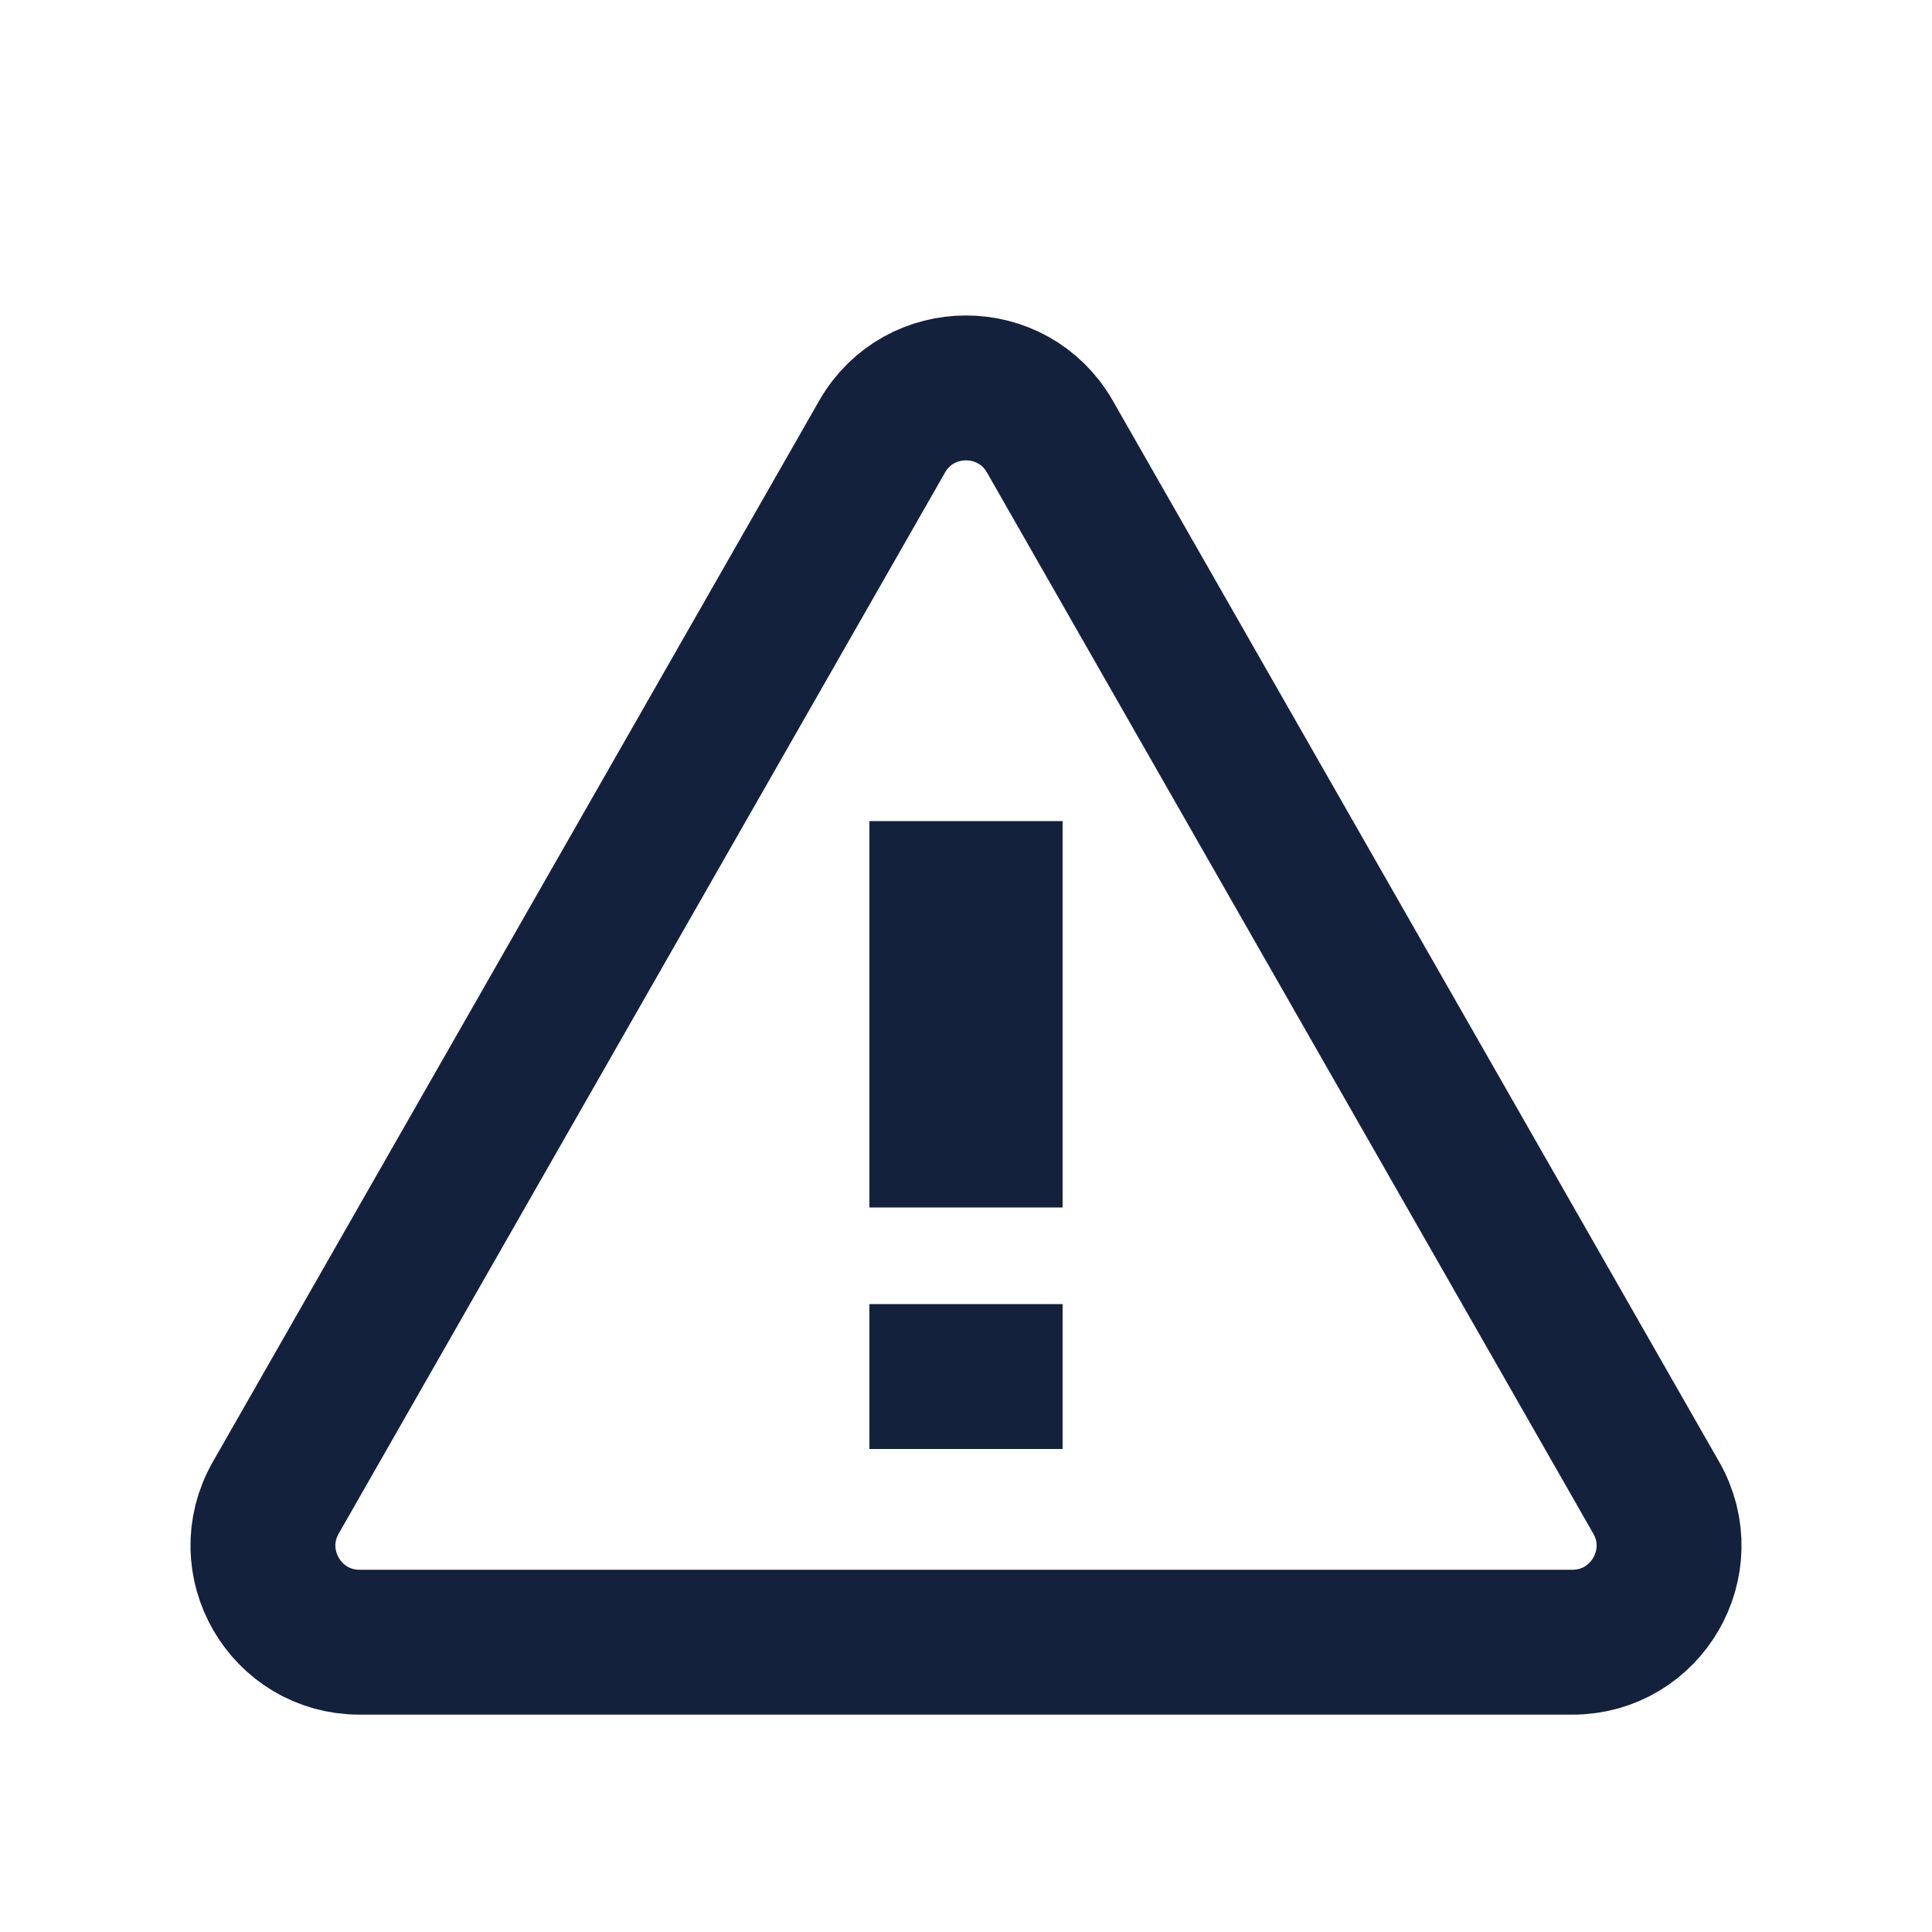 <svg width="20" height="20" viewBox="0 0 20 20" fill="none" xmlns="http://www.w3.org/2000/svg">
<path d="M10 8.5L10 12.5" stroke="#14213D" stroke-width="2"/>
<path d="M10 13.5L10 15" stroke="#14213D" stroke-width="2"/>
<path d="M17.145 15.504L10.868 4.519C10.484 3.848 9.516 3.848 9.132 4.519L2.855 15.504C2.474 16.171 2.955 17 3.723 17H16.277C17.045 17 17.526 16.171 17.145 15.504Z" stroke="#14213D" stroke-width="1.5" stroke-linecap="round" stroke-linejoin="round"/>
</svg>
